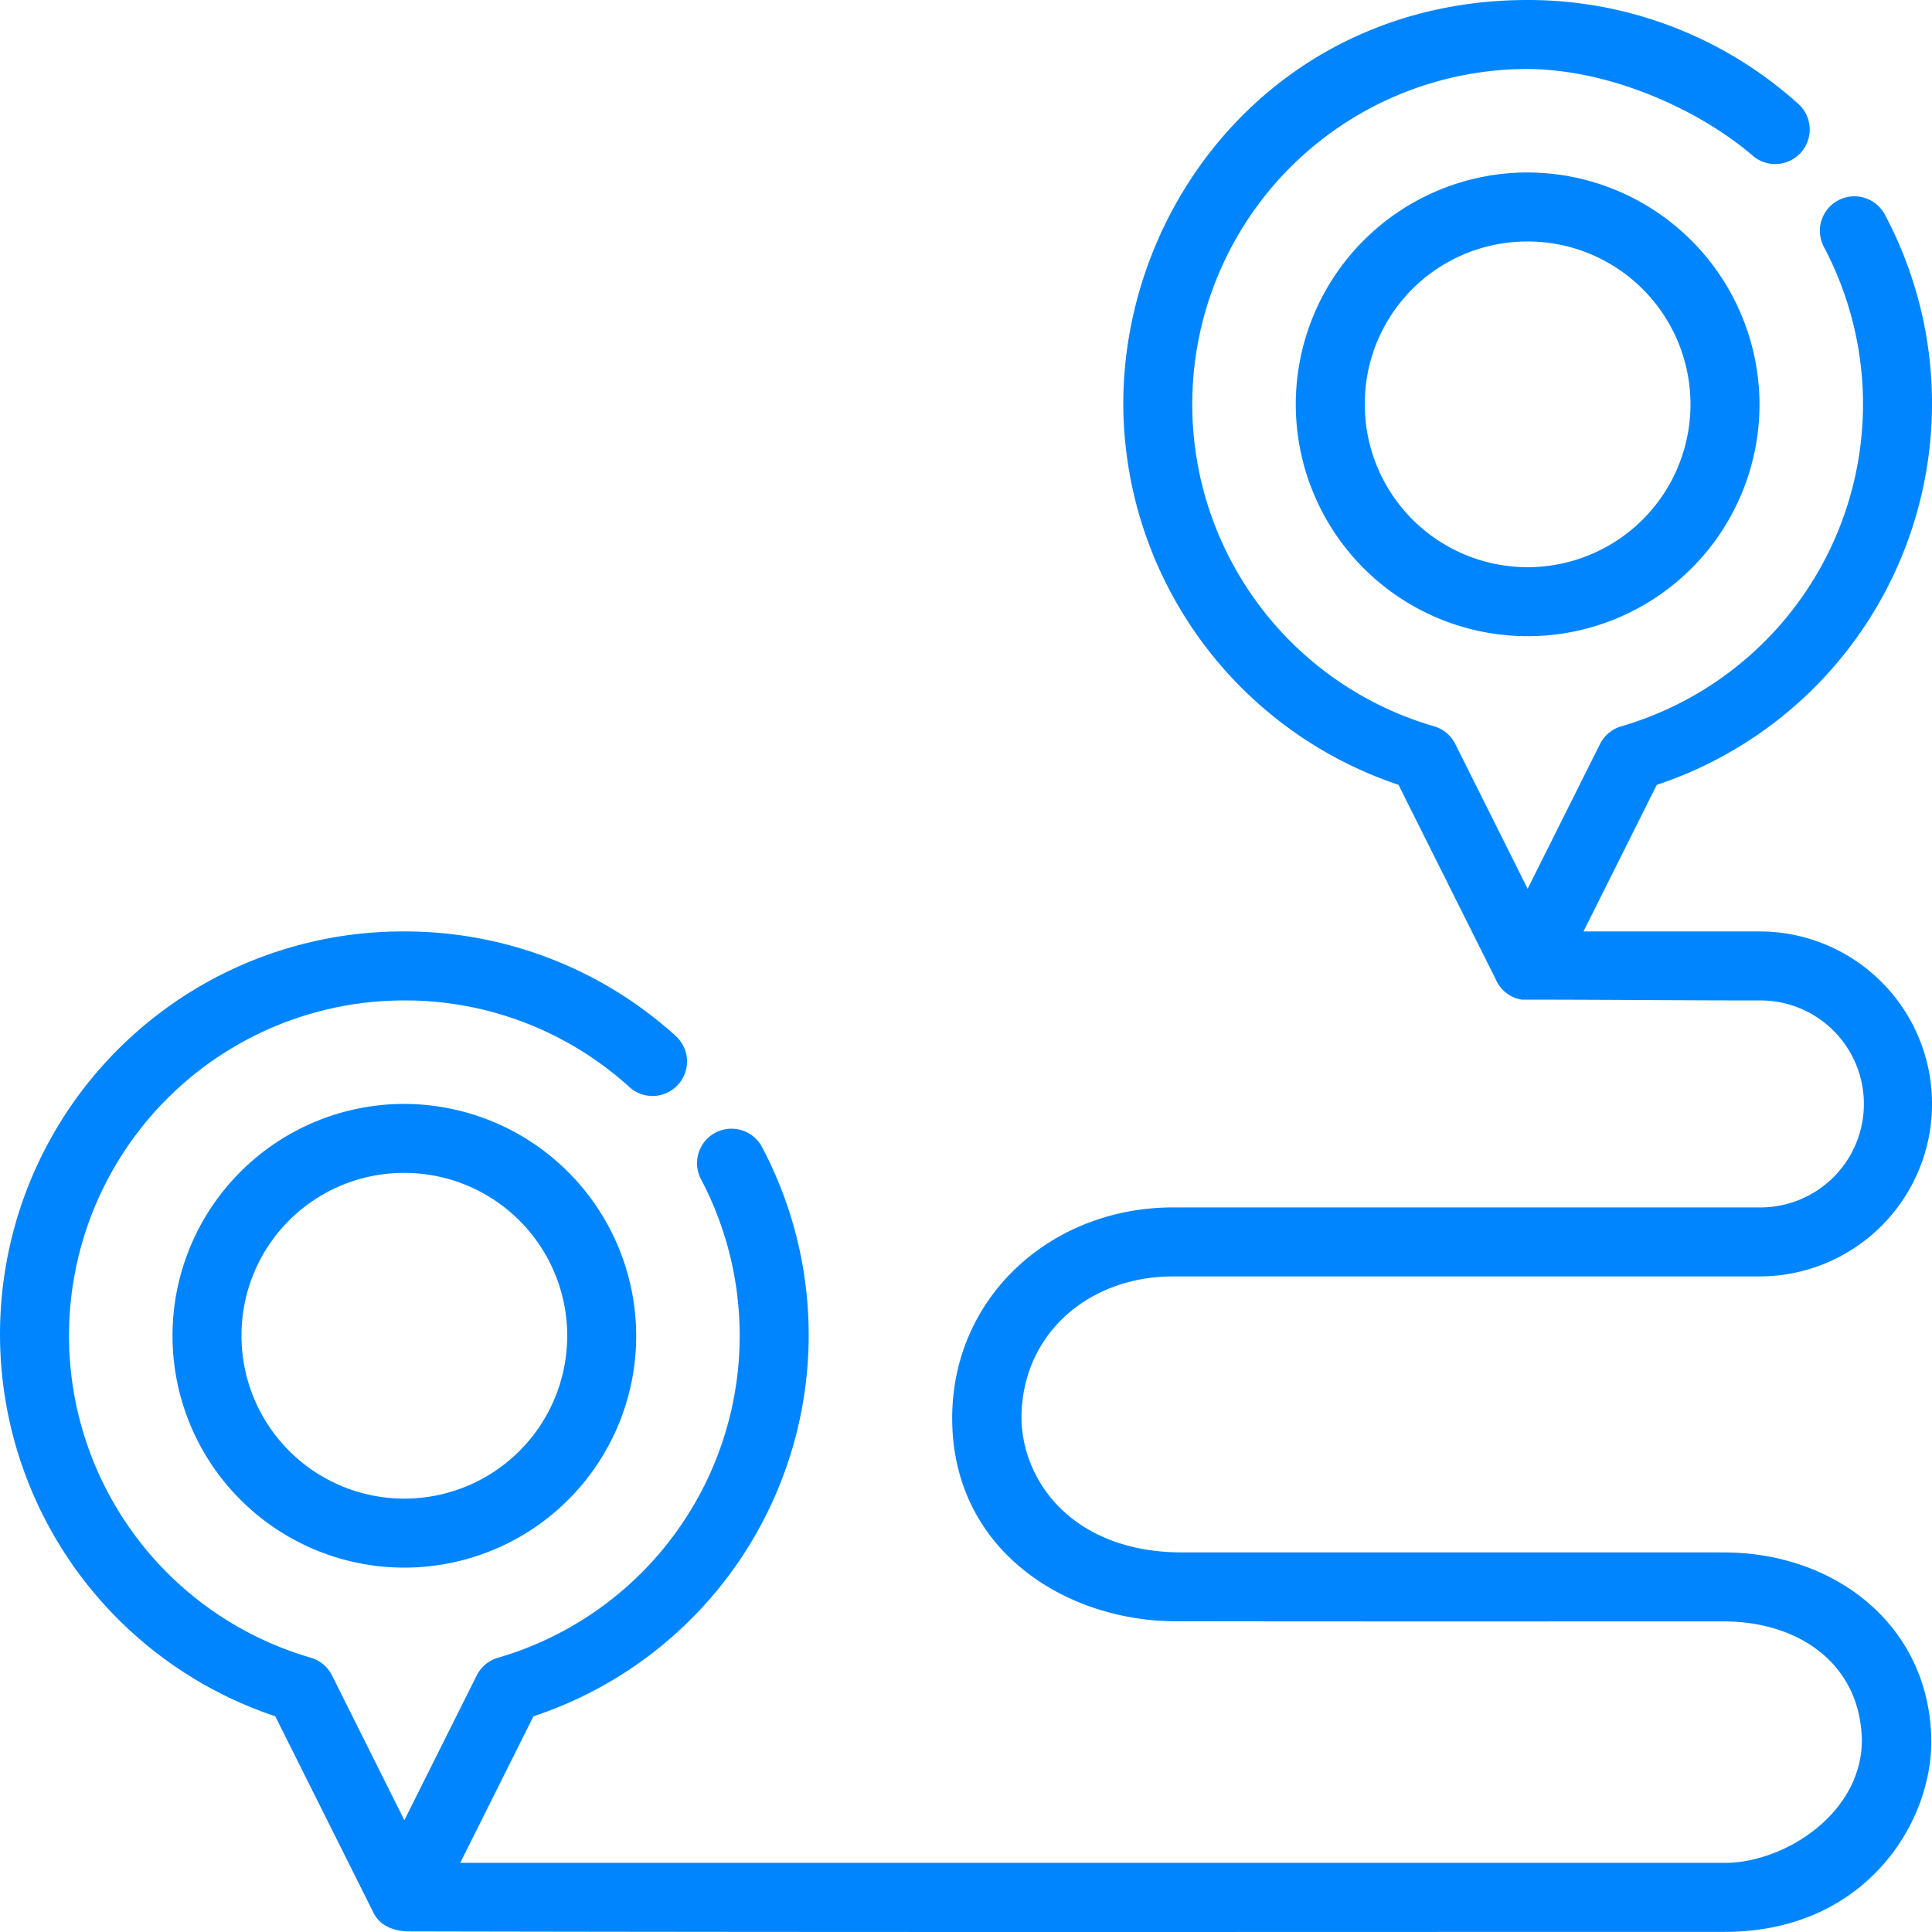 <svg xmlns="http://www.w3.org/2000/svg" viewBox="0 0 256 256"><title>Getting Started</title><path d="M202.428,0c-32.573,0-53.589,26.3-53.589,53.577a53.407,53.407,0,0,0,36.473,50.416l13.018,26.043a4.454,4.454,0,0,0,3.313,2.42c10.877,0,21.04.107,31.5.107a13.714,13.714,0,1,1,0,27.427H155.428c-16.1,0-29.258,11.823-29.258,27.926,0,17.6,15.182,26.909,29.625,26.909,22.427.037,48.791.018,72.553.018,10.09,0,18.158,5.671,18.357,15.722,0,9.774-10.315,16.276-18.134,16.276H60.982l9.7-19.418a53.235,53.235,0,0,0,30.322-75.37,4.571,4.571,0,1,0-8.089,4.258,44.452,44.452,0,0,1-26.938,63.353,4.578,4.578,0,0,0-2.813,2.348L53.58,241.19,43.991,222a4.575,4.575,0,0,0-2.813-2.348,44.428,44.428,0,0,1,12.206-87.092h.2a44.209,44.209,0,0,1,29.813,11.481,4.57,4.57,0,0,0,6.134-6.776A53.446,53.446,0,0,0,53.589,123.42h-.232A53.37,53.37,0,0,0,36.473,227.414l13.018,26.043c.9,1.79,2.764,2.464,4.83,2.464,57.977.128,116.15.062,174.2.062,18.464,0,27.384-14.194,27.384-25.212-.082-15.1-12.448-25.07-27.554-25.07h-71.7c-14.478,0-21.3-9.445-21.3-17.981.111-11.065,8.987-18.588,20.081-18.588h77.714a22.856,22.856,0,1,0,0-45.712H209.821L219.527,104A53.246,53.246,0,0,0,249.75,28.436a4.571,4.571,0,0,0-8.071,4.294,44.462,44.462,0,0,1-26.858,63.514,4.57,4.57,0,0,0-2.812,2.348l-9.589,19.177-9.59-19.186a4.567,4.567,0,0,0-2.812-2.348A44.428,44.428,0,0,1,202.223,9.142c10.759,0,22.462,5.1,29.875,11.357a4.571,4.571,0,1,0,6.107-6.8A53.454,53.454,0,0,0,202.428,0Z" style="fill:#0085ff"></path><path d="M202.419,22.854a30.722,30.722,0,1,0,30.724,30.722A30.794,30.794,0,0,0,202.419,22.854Zm0,9.143a21.579,21.579,0,1,1-21.58,21.579A21.512,21.512,0,0,1,202.419,32Z" style="fill:#0085ff"></path><path d="M53.58,146.275A30.721,30.721,0,1,0,84.3,177,30.792,30.792,0,0,0,53.58,146.275Zm0,9.142A21.579,21.579,0,1,1,32,177,21.512,21.512,0,0,1,53.58,155.417Z" style="fill:#0085ff"></path></svg>